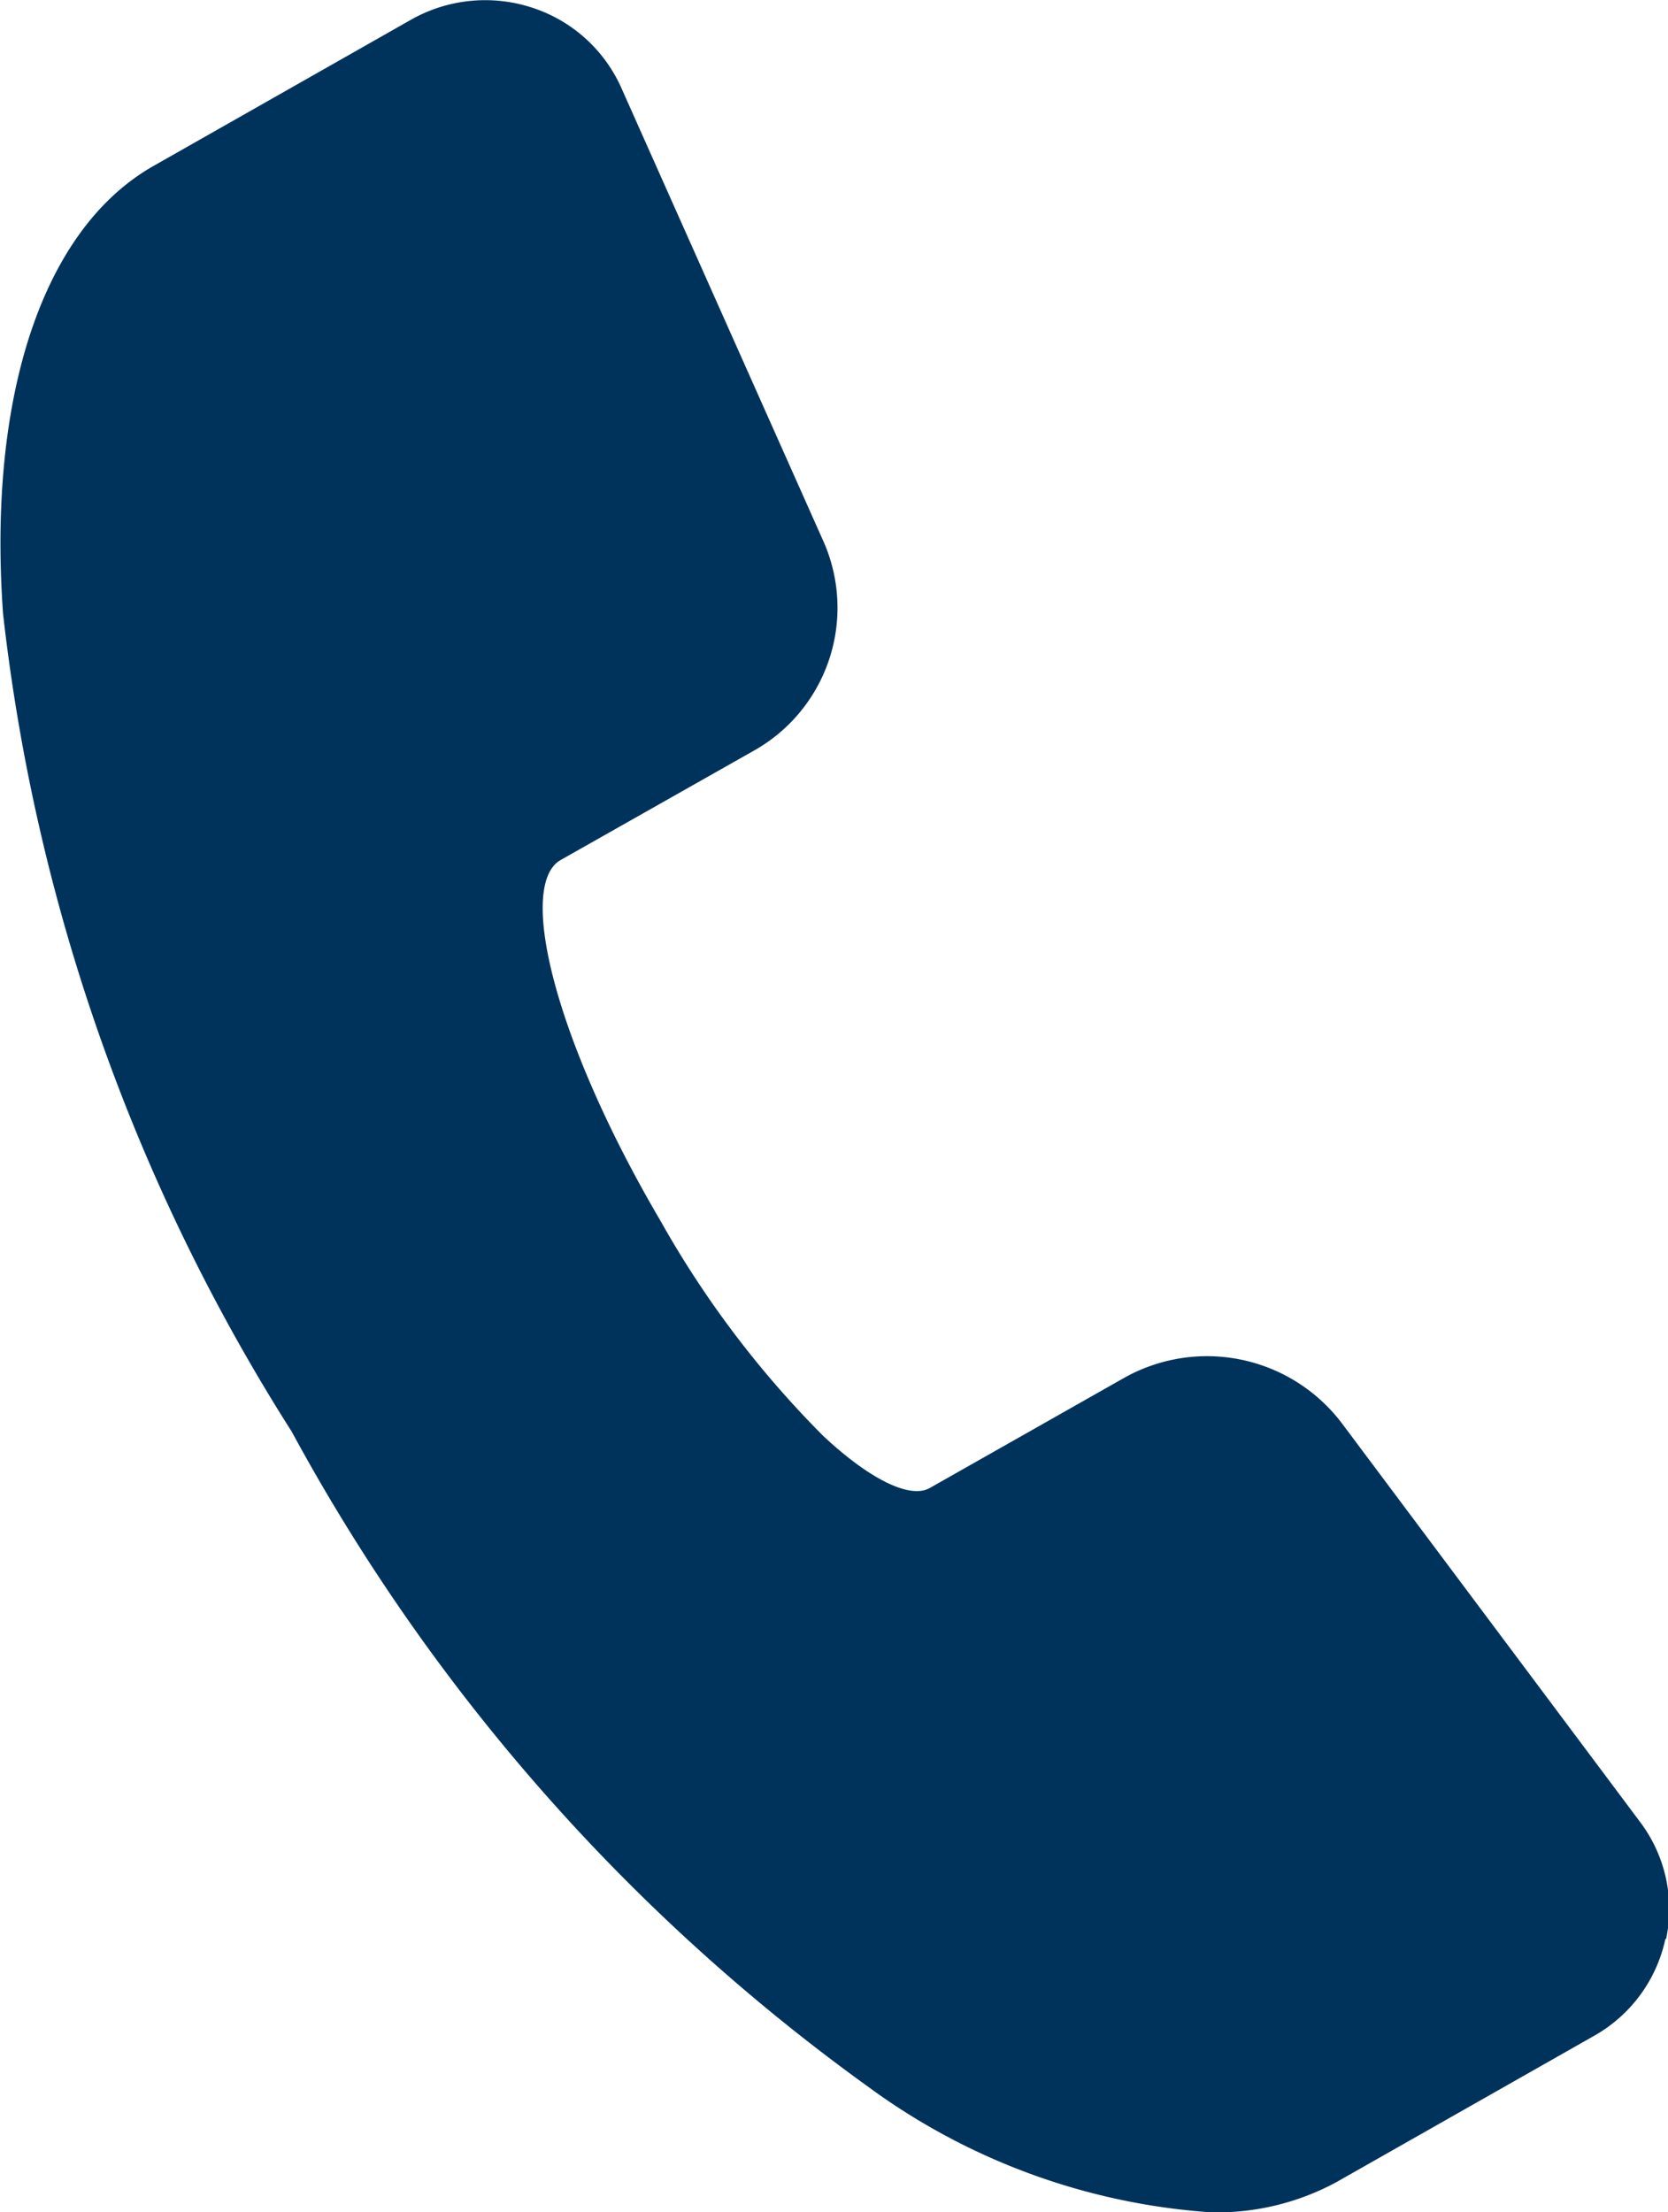 <svg xmlns="http://www.w3.org/2000/svg" width="12.069" height="16" viewBox="0 0 12.069 16"><path d="M98.2,248.174a1.058,1.058,0,0,1-.515.7l-1.864,1.058a1.819,1.819,0,0,1-.909.219,4.735,4.735,0,0,1-2.483-.91,14.145,14.145,0,0,1-4.168-4.736,13.92,13.92,0,0,1-2.089-5.917c-.112-1.569.285-2.782,1.089-3.238l1.864-1.058a1.09,1.09,0,0,1,.871-.088,1.067,1.067,0,0,1,.649.58l1.462,3.279a1.185,1.185,0,0,1-.5,1.515l-1.4.792c-.317.18-.048,1.3.725,2.615a7.18,7.18,0,0,0,1.174,1.55c.32.3.622.462.772.377l1.4-.793a1.224,1.224,0,0,1,1.582.326l2.158,2.884a1.045,1.045,0,0,1,.187.846" transform="translate(-86.15 -234.15)" fill="#00335b"/></svg>